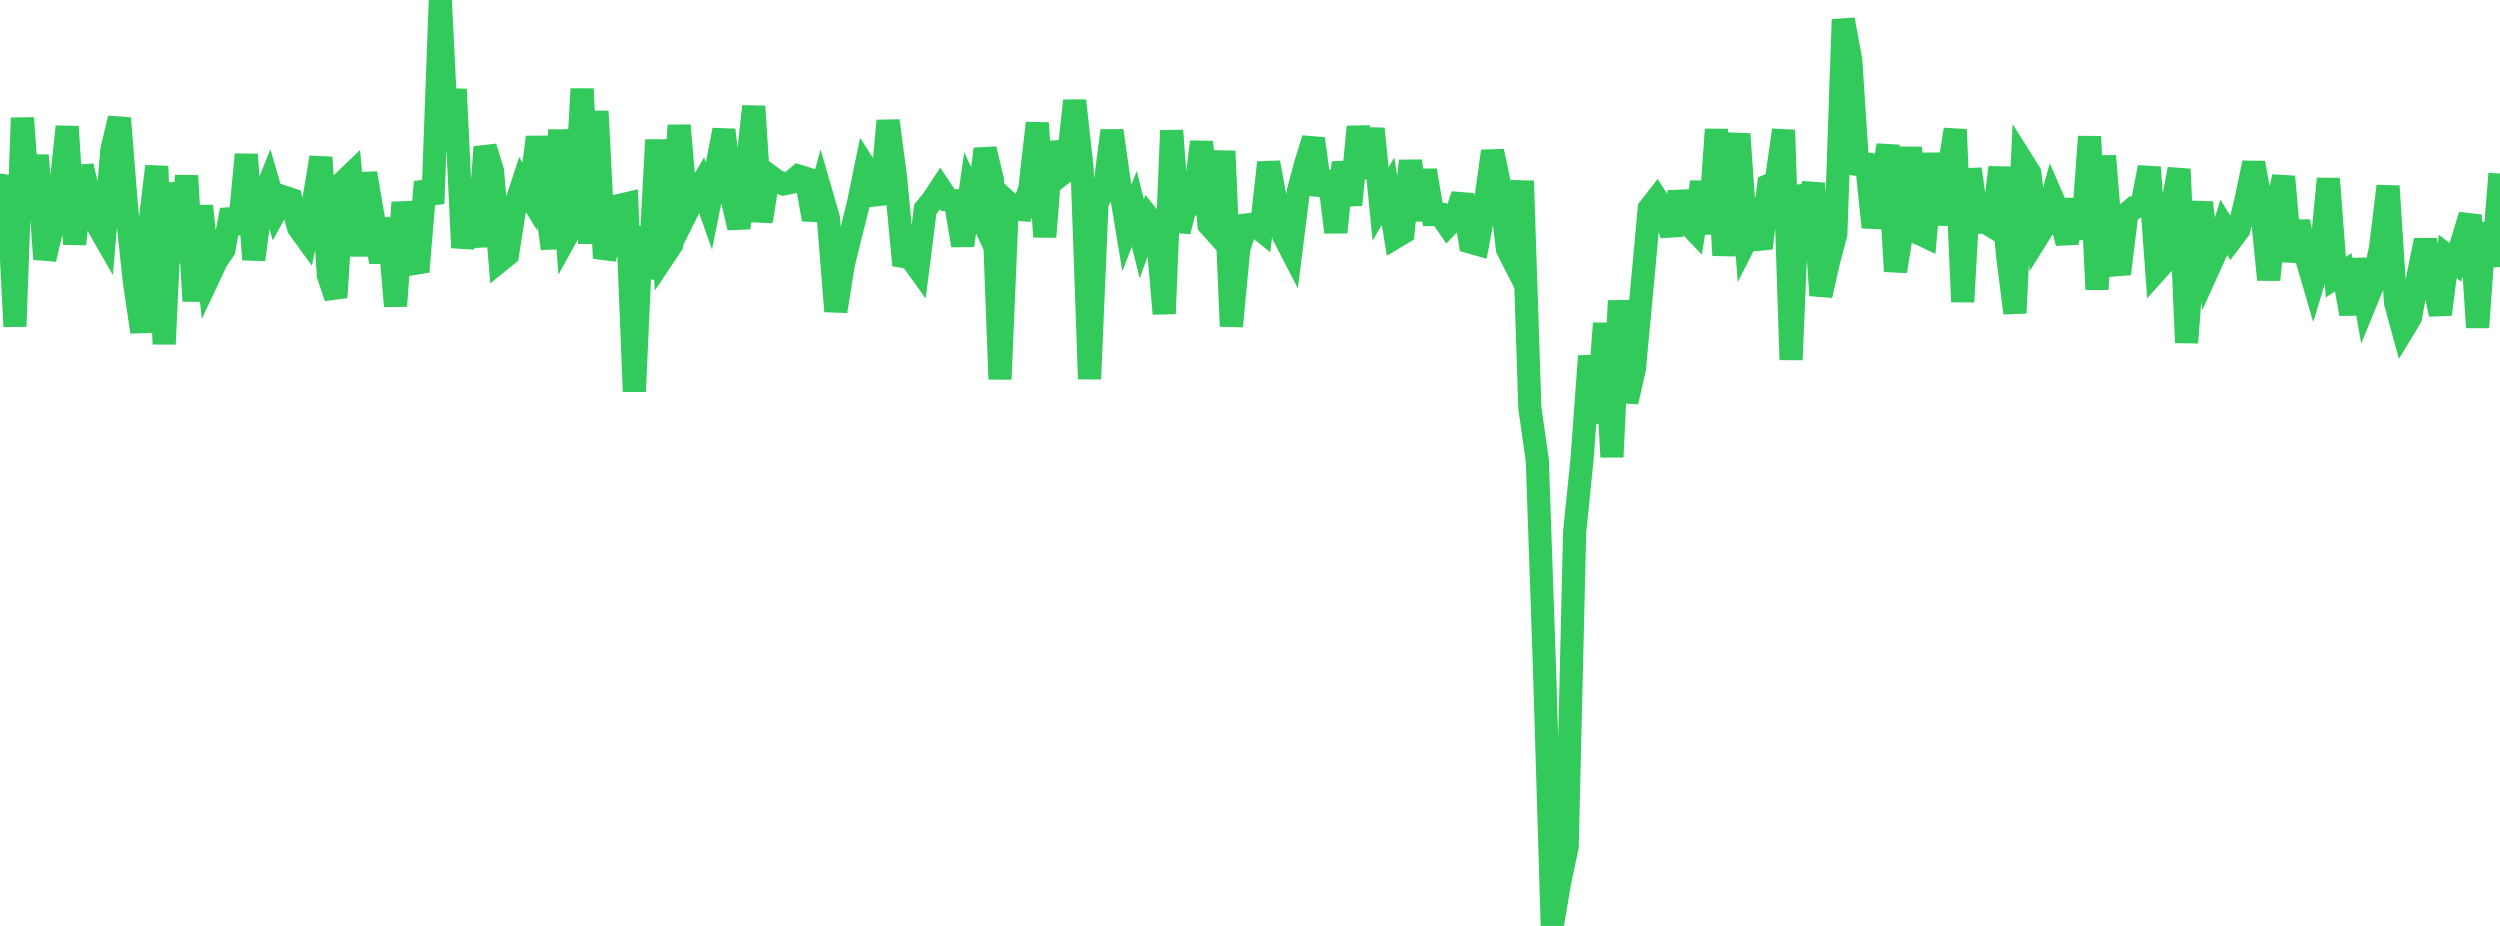 <?xml version="1.0" standalone="no"?>
<!DOCTYPE svg PUBLIC "-//W3C//DTD SVG 1.1//EN" "http://www.w3.org/Graphics/SVG/1.1/DTD/svg11.dtd">

<svg width="135" height="50" viewBox="0 0 135 50" preserveAspectRatio="none" 
  xmlns="http://www.w3.org/2000/svg"
  xmlns:xlink="http://www.w3.org/1999/xlink">


<polyline points="0.0, 10.658 0.403, 9.553 0.806, 17.629 1.209, 6.369 1.612, 11.826 2.015, 8.388 2.418, 13.993 2.821, 12.273 3.224, 10.67 3.627, 6.838 4.03, 13.185 4.433, 8.972 4.836, 10.653 5.239, 12.108 5.642, 12.809 6.045, 8.068 6.448, 6.387 6.851, 11.41 7.254, 15.19 7.657, 17.927 8.06, 12.352 8.463, 8.982 8.866, 18.579 9.269, 9.878 9.672, 14.17 10.075, 9.492 10.478, 16.256 10.881, 11.122 11.284, 14.933 11.687, 14.075 12.09, 13.486 12.493, 11.339 12.896, 12.588 13.299, 8.341 13.701, 14.019 14.104, 10.982 14.507, 9.974 14.91, 11.364 15.313, 10.635 15.716, 10.768 16.119, 12.289 16.522, 12.845 16.925, 10.953 17.328, 8.498 17.731, 14.86 18.134, 16.06 18.537, 9.834 18.94, 9.447 19.343, 13.803 19.746, 9.355 20.149, 11.721 20.552, 14.153 20.955, 11.807 21.358, 16.528 21.761, 10.932 22.164, 13.739 22.567, 14.671 22.97, 9.824 23.373, 10.987 23.776, 0.0 24.179, 8.136 24.582, 4.823 24.985, 13.376 25.388, 11.03 25.791, 13.307 26.194, 7.939 26.597, 9.236 27.0, 14.072 27.403, 13.746 27.806, 11.185 28.209, 9.954 28.612, 10.609 29.015, 7.407 29.418, 10.309 29.821, 13.421 30.224, 7.021 30.627, 12.683 31.03, 11.952 31.433, 4.8 31.836, 13.144 32.239, 6.007 32.642, 13.942 33.045, 12.677 33.448, 11.092 33.851, 11 34.254, 21.141 34.657, 12.256 35.06, 15.049 35.463, 7.554 35.866, 13.81 36.269, 13.206 36.672, 6.769 37.075, 11.474 37.478, 10.668 37.881, 9.976 38.284, 11.124 38.687, 9.112 39.09, 7.017 39.493, 10.549 39.896, 12.299 40.299, 9.456 40.701, 5.743 41.104, 11.957 41.507, 9.461 41.91, 9.757 42.313, 9.929 42.716, 9.848 43.119, 9.509 43.522, 9.634 43.925, 11.85 44.328, 10.374 44.731, 11.768 45.134, 16.807 45.537, 14.285 45.94, 12.638 46.343, 11.044 46.746, 9.074 47.149, 9.708 47.552, 10.997 47.955, 6.52 48.358, 9.573 48.761, 13.842 49.164, 13.903 49.567, 14.464 49.97, 11.284 50.373, 10.799 50.776, 10.185 51.179, 10.794 51.582, 10.837 51.985, 13.252 52.388, 10.407 52.791, 11.287 53.194, 8.046 53.597, 9.753 54.0, 20.476 54.403, 10.912 54.806, 11.282 55.209, 11.32 55.612, 10.194 56.015, 6.644 56.418, 12.792 56.821, 7.68 57.224, 9.484 57.627, 9.17 58.03, 5.437 58.433, 9.104 58.836, 20.465 59.239, 10.941 59.642, 10.196 60.045, 7.057 60.448, 9.875 60.851, 12.308 61.254, 11.28 61.657, 12.895 62.06, 11.788 62.463, 12.297 62.866, 16.94 63.269, 7.049 63.672, 12.496 64.075, 10.9 64.478, 10.983 64.881, 7.658 65.284, 12.133 65.687, 12.582 66.09, 8.161 66.493, 17.618 66.896, 13.427 67.299, 12.151 67.701, 12.1 68.104, 12.426 68.507, 8.778 68.91, 10.946 69.313, 12.714 69.716, 13.497 70.119, 10.295 70.522, 8.791 70.925, 7.491 71.328, 10.51 71.731, 9.285 72.134, 12.539 72.537, 8.771 72.94, 11.064 73.343, 6.849 73.746, 9.602 74.149, 6.953 74.552, 11.014 74.955, 10.322 75.358, 12.805 75.761, 12.563 76.164, 8.686 76.567, 11.884 76.97, 9.2 77.373, 11.584 77.776, 11.583 78.179, 12.165 78.582, 11.742 78.985, 10.525 79.388, 13.069 79.791, 13.185 80.194, 11.058 80.597, 8.167 81.0, 10.07 81.403, 13.458 81.806, 14.245 82.209, 9.771 82.612, 22.023 83.015, 24.859 83.418, 36.563 83.821, 50.0 84.224, 47.615 84.627, 45.727 85.03, 28.742 85.433, 24.765 85.836, 19.224 86.239, 22.832 86.642, 17.459 87.045, 24.675 87.448, 16.24 87.851, 21.7 88.254, 19.934 88.657, 15.639 89.06, 11.26 89.463, 10.745 89.866, 11.373 90.269, 12.684 90.672, 10.372 91.075, 11.983 91.478, 12.406 91.881, 9.838 92.284, 12.607 92.687, 6.989 93.09, 13.786 93.493, 9.905 93.896, 7.239 94.299, 12.954 94.701, 12.166 95.104, 13.4 95.507, 10.013 95.91, 9.84 96.313, 7.027 96.716, 19.427 97.119, 10.041 97.522, 11.722 97.925, 9.905 98.328, 15.951 98.731, 14.16 99.134, 12.645 99.537, 1.055 99.94, 3.251 100.343, 9.379 100.746, 8.368 101.149, 12.271 101.552, 10.197 101.955, 7.846 102.358, 14.651 102.761, 12.15 103.164, 7.973 103.567, 12.573 103.97, 12.763 104.373, 8.296 104.776, 12.117 105.179, 9.508 105.582, 6.995 105.985, 16.297 106.388, 9.129 106.791, 12.001 107.194, 11.991 107.597, 12.233 108.0, 9.044 108.403, 13.745 108.806, 16.903 109.209, 8.714 109.612, 9.357 110.015, 12.802 110.418, 12.155 110.821, 10.691 111.224, 11.62 111.627, 13.116 112.03, 10.787 112.433, 12.891 112.836, 7.376 113.239, 15.627 113.642, 8.423 114.045, 13.398 114.448, 14.784 114.851, 11.547 115.254, 11.198 115.657, 11.116 116.06, 9.035 116.463, 14.598 116.866, 14.148 117.269, 11.269 117.672, 9.132 118.075, 18.502 118.478, 13.231 118.881, 10.939 119.284, 14.442 119.687, 13.553 120.09, 12.277 120.493, 12.935 120.896, 12.399 121.299, 10.731 121.701, 8.795 122.104, 11.042 122.507, 15.102 122.91, 11.426 123.313, 9.54 123.716, 14.105 124.119, 11.97 124.522, 13.819 124.925, 15.2 125.328, 13.865 125.731, 9.651 126.134, 14.966 126.537, 14.705 126.94, 16.953 127.343, 14.01 127.746, 16.313 128.149, 15.324 128.552, 13.359 128.955, 10.052 129.358, 16.347 129.761, 17.815 130.164, 17.15 130.567, 14.95 130.97, 12.973 131.373, 15.038 131.776, 16.974 132.179, 13.847 132.582, 14.164 132.985, 12.942 133.388, 11.622 133.791, 17.679 134.194, 12.048 134.597, 14.364 135.0, 9.373" fill="none" stroke="#32ca5b" stroke-width="1.25"/>

</svg>